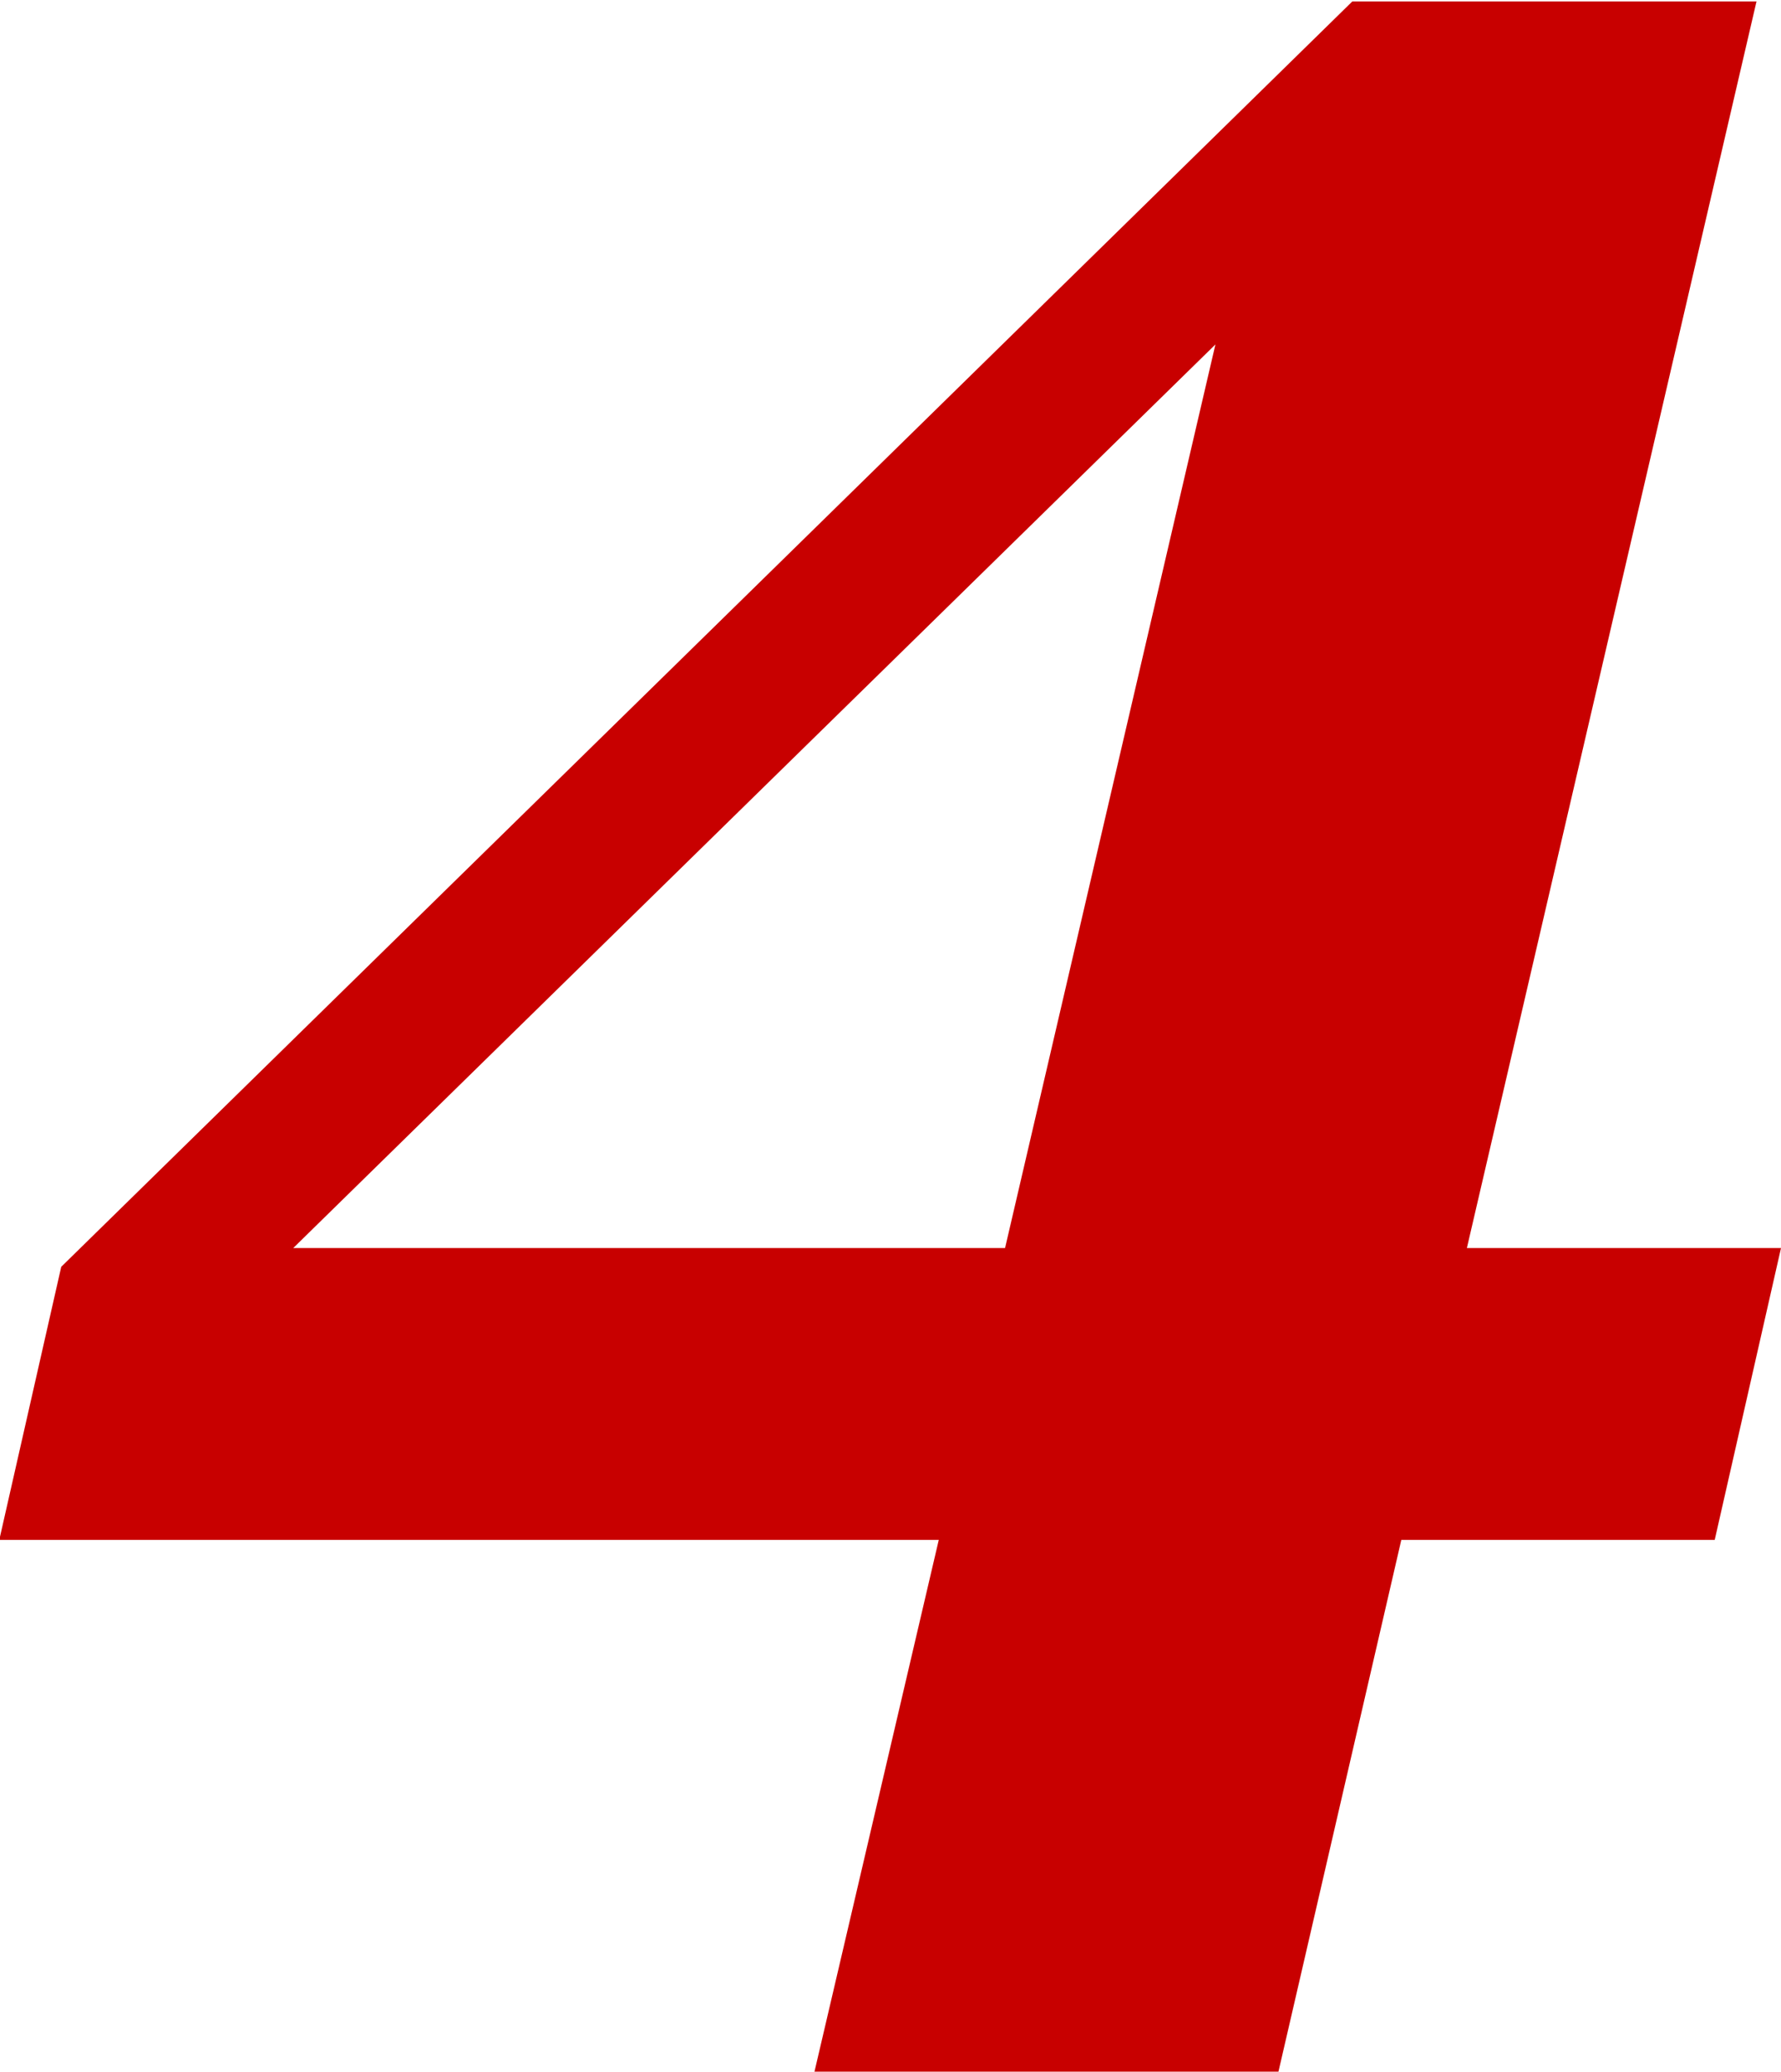 <svg xmlns="http://www.w3.org/2000/svg" width="24.72" height="28.75" viewBox="0 0 24.72 28.75">
  <defs>
    <style>
      .cls-1 {
        fill: #c80000;
        fill-rule: evenodd;
      }
    </style>
  </defs>
  <path id="_4" data-name="4" class="cls-1" d="M2016.94,6262.41h-4.36l4.02-17.3h-5.61l-17.92,17.56-0.86,3.79h13.04l-1.73,7.4h6.44l1.71-7.4h4.35Zm-20.65,0,12.8-12.54-2.92,12.54h-9.88Z" transform="translate(-1992.22 -6245.09)"/>
</svg>
